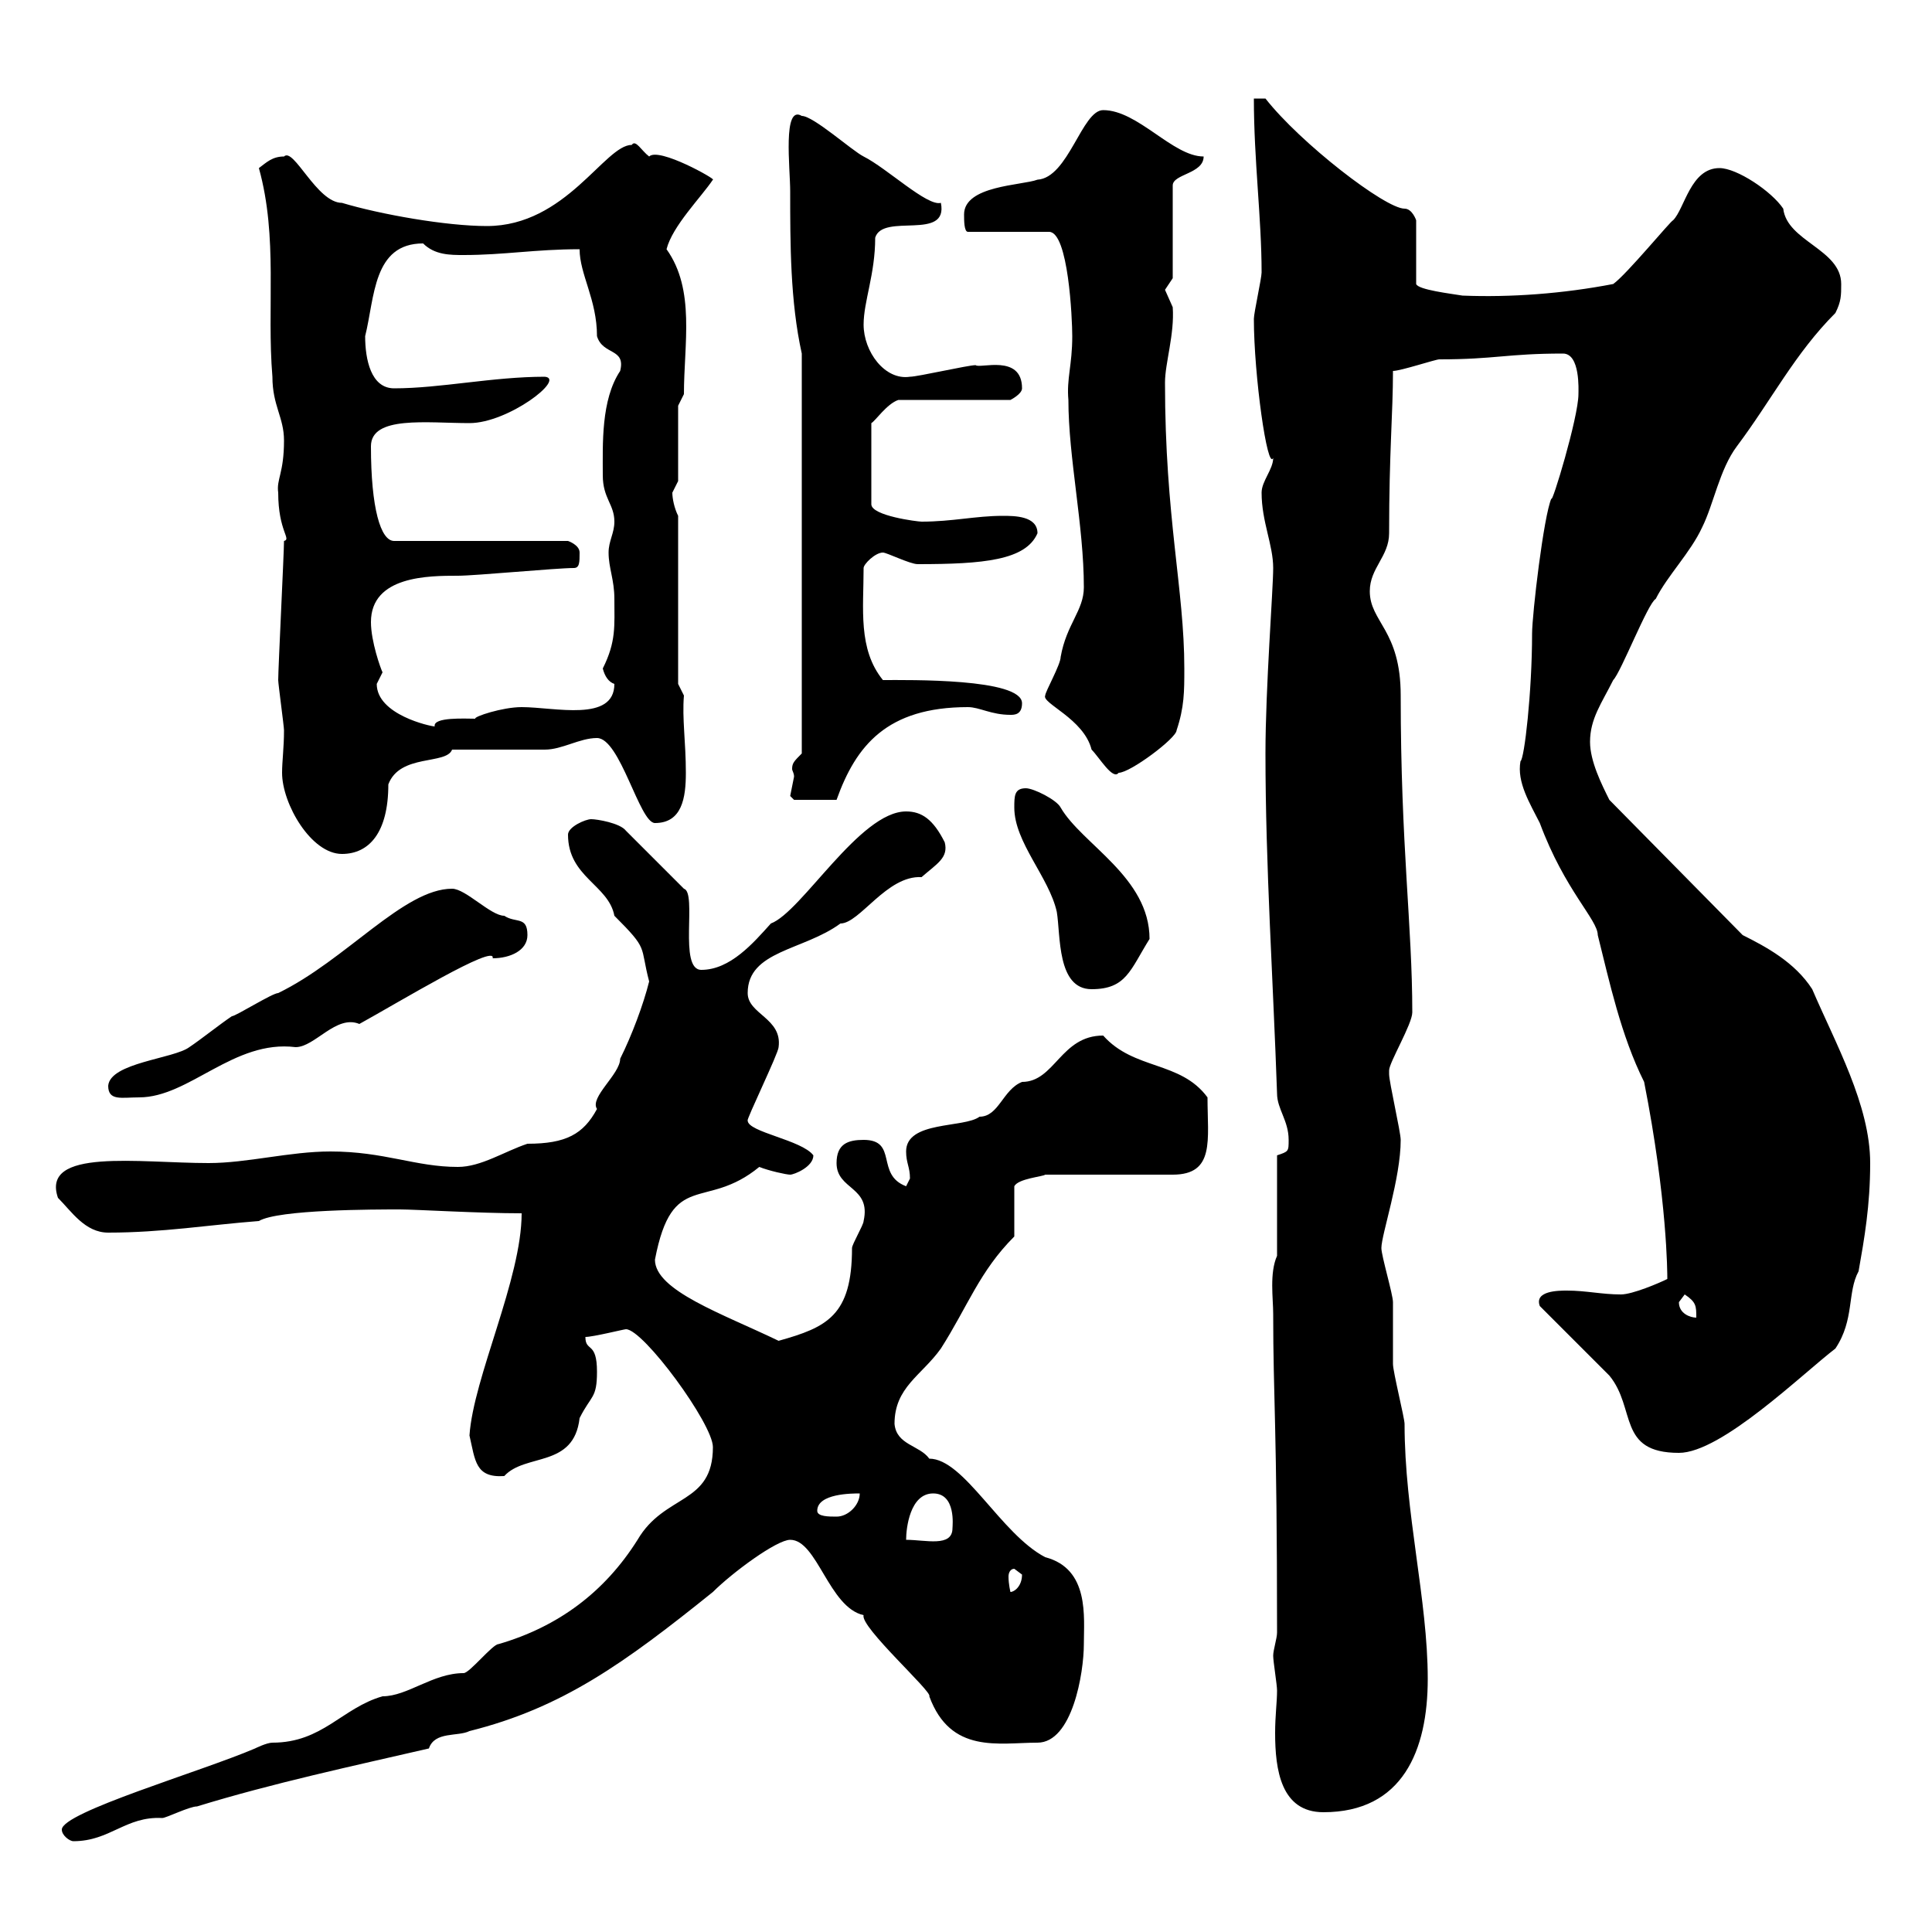 <svg xmlns="http://www.w3.org/2000/svg" xmlns:xlink="http://www.w3.org/1999/xlink" width="300" height="300"><path d="M9.60 284.10C9.60 285 10.80 285.90 11.40 285.90C17.10 285.90 19.50 282 25.20 282.30C25.80 282.30 29.40 280.50 30.60 280.50C42.30 276.90 54.90 274.20 66.60 271.50C67.50 268.80 71.10 269.70 72.90 268.80C87.30 265.20 96.90 258.30 110.70 247.20C113.70 244.20 120.60 239.10 122.70 239.10C126.90 239.10 128.70 249.60 134.10 250.80C133.50 252.60 144.90 262.80 144.30 263.40C147.60 272.40 155.10 270.60 161.10 270.60C166.50 270.60 168.30 259.80 168.30 255.30C168.30 251.10 169.20 243.60 162.30 241.80C155.40 238.20 149.70 226.50 144.30 226.50C142.80 224.40 139.20 224.40 138.90 221.10C138.90 215.40 143.10 213.60 146.10 209.40C150.30 202.80 152.10 197.40 157.50 192L157.50 184.20C158.10 183 162 182.70 162.30 182.40L182.10 182.40C188.70 182.40 187.50 177 187.50 170.40C183.30 164.70 176.10 166.20 171.30 160.80C164.70 160.80 163.80 168 158.70 168C155.70 169.20 155.10 173.40 152.10 173.40C149.70 175.20 140.70 174 140.70 178.80C140.70 180.60 141.30 181.20 141.30 183C141.30 183 140.70 184.20 140.70 184.20C135.90 182.40 139.50 177 134.10 177C131.70 177 129.90 177.60 129.90 180.60C129.90 184.80 135.30 184.20 134.10 189.60C134.10 190.20 132.30 193.20 132.30 193.80C132.30 204.30 128.40 206.10 120.90 208.20C112.20 204 101.70 200.40 101.70 195.60C104.40 181.50 109.50 188.10 117.90 181.20C119.40 181.80 122.10 182.40 122.70 182.40C123.30 182.40 126.30 181.20 126.30 179.40C124.50 177 116.10 175.80 116.10 174C115.80 174 120.90 163.50 120.90 162.60C121.50 158.10 116.10 157.50 116.10 154.20C116.10 147.60 124.80 147.60 130.50 143.40C133.50 143.40 137.70 135.90 143.10 136.20C145.50 134.10 147.30 133.20 146.70 130.80C144.90 127.20 143.10 126 140.70 126C133.50 126 124.50 141.60 119.70 143.40C117 146.40 113.40 150.60 108.90 150.60C105.30 150.60 108.30 138.60 106.20 138L97.20 129C96.30 127.80 92.70 127.20 91.80 127.20C90.90 127.20 88.20 128.40 88.20 129.60C88.20 136.20 94.50 137.40 95.40 142.20C100.80 147.60 99.30 146.70 100.80 152.40C99.90 156 98.10 160.80 96.30 164.40C96.30 166.80 91.50 170.40 92.70 172.20C90.60 176.10 87.90 177.60 81.90 177.60C78.30 178.80 74.70 181.20 71.10 181.20C64.50 181.20 59.70 178.80 51.30 178.80C45 178.80 38.40 180.60 32.40 180.60C21.60 180.60 6.30 178.20 9 186C11.10 188.10 13.20 191.40 16.80 191.40C25.20 191.40 32.40 190.20 40.20 189.60C43.20 187.80 58.20 187.80 62.10 187.80C64.50 187.80 74.40 188.40 81 188.40C81 198.60 73.50 213.90 72.90 222.90C73.80 226.80 73.80 229.50 78.30 229.20C81.60 225.60 89.10 228 90 220.20C91.80 216.60 92.70 217.20 92.70 213C92.70 208.20 90.90 210 90.90 207.60C92.10 207.60 96.90 206.40 97.20 206.40C99.90 206.40 110.70 221.10 110.70 224.70C110.70 233.70 103.20 231.90 99 239.10C93.90 247.20 86.70 252.60 77.40 255.30C76.50 255.30 72.90 259.80 72 259.80C67.20 259.80 63.30 263.40 59.40 263.40C53.10 265.20 50.10 270.60 42.30 270.60C41.40 270.60 39.60 271.50 39.60 271.50C31.20 275.10 9.60 281.40 9.60 284.10ZM197.70 257.10C197.70 258 198.30 261.60 198.30 262.50C198.30 264.30 198 266.40 198 269.10C198 274.80 198.90 281.40 205.50 281.40C217.80 281.40 221.70 271.80 221.70 260.70C221.70 248.40 218.10 234.90 218.10 221.10C218.10 220.20 216.30 213 216.30 211.80C216.30 211.20 216.30 202.80 216.30 202.20C216.30 201 214.50 195 214.50 193.80C214.50 191.70 217.50 183 217.50 177C217.50 175.80 215.70 168 215.70 166.80C215.70 166.80 215.70 166.20 215.70 166.20C215.70 165 219.30 159 219.30 157.20C219.30 143.70 217.50 131.40 217.50 108C217.50 97.80 212.70 96.60 212.70 91.80C212.70 88.20 215.70 86.40 215.70 82.80C215.70 70.20 216.30 64.20 216.30 57.60C217.50 57.60 222.90 55.80 223.50 55.80C232.20 55.80 234 54.90 242.70 54.90C245.40 54.90 245.10 60.60 245.10 61.20C245.10 64.80 240.90 78.60 240.90 77.40C239.70 80.10 237.90 95.40 237.90 98.40C237.90 107.40 236.70 117.90 236.10 118.20C235.50 121.50 237.60 124.80 239.10 127.80C243 138.30 248.10 142.80 248.10 145.20C249.90 152.40 251.70 160.80 255.30 168C258.90 186.30 258.90 197.70 258.90 198.60C257.70 199.20 253.50 201 251.70 201C248.70 201 246.30 200.40 243.30 200.40C242.10 200.40 238.20 200.40 239.10 202.80C240.90 204.60 248.10 211.80 249.90 213.60C254.10 218.70 251.10 225.60 260.70 225.60C267.30 225.60 279.90 213.30 285 209.40C288 204.90 286.80 200.70 288.60 197.40C289.50 192.30 290.40 187.20 290.40 180.60C290.40 171.60 285 162 281.40 153.60C278.70 149.40 274.20 147 270.60 145.20L249.90 124.20C248.70 121.80 246.90 118.20 246.90 115.20C246.90 111.60 248.70 109.20 250.50 105.60C251.70 104.40 255.90 93.60 257.10 93C258.90 89.40 262.50 85.80 264.30 81.90C266.10 78.30 267 72.90 269.70 69.30C275.10 62.10 278.70 54.90 285 48.60C285.90 46.80 285.90 45.90 285.90 44.10C285.90 38.70 277.50 37.50 276.90 32.40C275.10 29.70 269.70 26.10 267 26.10C262.50 26.10 261.60 32.40 259.80 34.20C259.50 34.20 252.60 42.60 250.50 44.10C242.70 45.60 234.60 46.20 227.10 45.90C225.30 45.60 220.20 45 219.90 44.10L219.90 34.20C219.90 34.20 219.30 32.40 218.10 32.40C215.10 32.40 201.90 22.20 196.50 15.30L194.70 15.30C194.70 24.90 195.90 33.90 195.90 42.30C195.90 43.20 194.70 48.60 194.70 49.50C194.70 58.20 196.80 73.20 197.70 71.10C197.70 72.90 195.90 74.70 195.90 76.50C195.90 81 197.70 84.60 197.70 88.20C197.70 91.50 196.50 106.80 196.50 117C196.50 134.40 197.70 152.40 198.30 169.80C198.30 172.20 200.10 174 200.10 177C200.10 178.80 200.10 178.80 198.30 179.40L198.30 195C197.10 197.70 197.70 201.60 197.70 204C197.70 217.20 198.30 221.10 198.30 253.50C198.30 254.40 197.70 256.20 197.70 257.10ZM157.50 243.60C157.50 243.60 158.70 244.50 158.70 244.50C158.70 246.30 157.50 247.20 156.90 247.20C156.90 247.20 156.60 246 156.60 244.80C156.60 244.20 156.90 243.60 157.50 243.60ZM144.90 231.90C148.50 231.90 147.90 237 147.90 237.30C147.90 240.30 143.70 239.10 140.70 239.10C140.70 237.30 141.30 231.90 144.90 231.90ZM126.90 234.60C126.90 231.90 132.30 231.90 133.50 231.90C133.50 233.70 131.70 235.50 129.90 235.50C128.70 235.50 126.90 235.50 126.90 234.60ZM260.70 202.20C260.70 202.20 261.60 201 261.60 201C263.40 202.20 263.40 202.80 263.40 204.60C262.50 204.60 260.70 204 260.70 202.20ZM16.80 168.60C16.80 171 18.90 170.40 21.60 170.40C29.40 170.40 36.30 161.40 45.90 162.60C48.90 162.60 52.20 157.50 55.80 159C61.80 155.70 77.10 146.40 76.50 148.80C79.20 148.80 81.90 147.60 81.90 145.20C81.90 142.20 80.10 143.40 78.30 142.20C76.20 142.20 72.30 138 70.20 138C62.70 138 53.70 149.10 43.20 154.20C42.30 154.20 36.60 157.80 36 157.80C34.20 159 31.20 161.40 29.40 162.60C27 164.40 17.10 165 16.80 168.60ZM157.50 125.40C157.50 130.80 162.90 136.20 164.10 141.60C164.70 145.20 164.10 153.60 169.50 153.60C174.90 153.60 175.50 150.60 178.50 145.80C178.50 136.20 168 131.10 164.70 125.40C164.10 124.20 160.50 122.40 159.30 122.40C157.50 122.40 157.50 123.60 157.50 125.40ZM43.20 105.60C43.20 106.20 44.10 112.80 44.10 113.40C44.10 116.10 43.80 118.20 43.80 120C43.80 124.80 48.30 132.60 53.10 132.60C57.30 132.60 60.30 129.30 60.30 121.80C62.10 117 69.30 118.80 70.20 116.40C72 116.40 82.80 116.40 84.60 116.40C87.30 116.40 90 114.60 92.70 114.60C96.30 114.60 99.30 127.80 101.70 127.80C105.90 127.80 106.50 123.90 106.50 120C106.50 115.20 105.90 111.60 106.20 108L105.30 106.20L105.30 80.10C104.70 78.90 104.40 77.40 104.40 76.50C104.40 76.50 105.30 74.70 105.30 74.70L105.30 63L106.20 61.20C106.20 53.40 108 45 103.50 38.70C104.40 35.10 108.90 30.60 110.70 27.90C111.30 27.90 102.30 22.80 100.80 24.30C99.60 23.40 98.70 21.60 98.10 22.50C93.90 22.50 87.90 35.10 75.60 35.10C69.30 35.10 59.10 33.30 53.10 31.50C49.20 31.50 45.60 22.80 44.10 24.30C42.30 24.30 41.40 25.20 40.20 26.10C43.20 36.90 41.40 47.70 42.30 58.50C42.30 63 44.10 64.80 44.10 68.40C44.10 73.50 42.90 74.40 43.20 76.50C43.20 82.50 45.30 83.70 44.10 84C44.10 85.80 43.20 103.80 43.20 105.60ZM122.70 123.60C122.70 123.60 123.30 124.20 123.30 124.20L129.90 124.20C132.90 115.80 137.70 109.80 150.30 109.80C152.10 109.80 153.90 111 156.90 111C157.50 111 158.70 111 158.70 109.20C158.70 105.30 141 105.60 137.10 105.60C133.20 100.80 134.10 94.50 134.10 88.20C134.10 87.60 135.90 85.80 137.10 85.80C137.70 85.80 141.30 87.60 142.50 87.60C152.70 87.60 159.30 87 161.10 82.80C161.10 80.10 157.50 80.10 155.70 80.10C151.50 80.10 147.90 81 143.10 81C142.50 81 135.30 80.10 135.30 78.30L135.30 65.70C135.90 65.40 137.70 62.70 139.50 62.10L156.90 62.10C156.90 62.10 158.70 61.20 158.70 60.30C158.70 54.90 152.10 57.30 151.50 56.70C150.30 56.70 142.50 58.50 141.30 58.50C137.40 59.10 134.10 54.60 134.10 50.40C134.10 46.80 135.90 42.60 135.90 36.90C137.10 33 147.30 37.50 146.10 31.50C144 32.10 137.70 26.10 134.10 24.30C132.30 23.40 126.30 18 124.50 18C121.50 16.20 122.70 26.10 122.70 29.70C122.70 37.80 122.70 46.80 124.50 54.90L124.50 117C123.30 118.20 123 118.50 123 119.40C123 119.70 123.30 120 123.30 120.60C123.30 120.60 122.70 123.60 122.70 123.60ZM162.30 108C161.70 109.20 168.30 111.60 169.50 116.40C170.70 117.60 172.80 121.20 173.70 120C175.50 120 182.70 114.60 182.70 113.40C183.90 109.80 183.90 107.40 183.90 103.80C183.90 91.50 180.90 80.40 180.90 59.40C180.90 56.40 182.40 51.90 182.10 47.70C182.10 47.70 180.90 45 180.90 45C180.90 45 182.10 43.20 182.10 43.20L182.10 28.80C182.10 27 186.90 27 186.90 24.30C182.10 24.30 176.70 17.10 171.30 17.10C168 17.10 165.90 27.60 161.10 27.90C158.70 28.80 149.70 28.80 149.70 33.30C149.70 34.20 149.70 36 150.30 36L162.90 36C165.90 36 166.50 49.50 166.50 52.20C166.50 56.70 165.60 58.80 165.90 62.10C165.90 71.10 168.30 81.60 168.30 91.20C168.30 94.80 165.60 96.90 164.70 102C164.70 103.20 162.30 107.40 162.30 108ZM58.50 106.20C58.50 106.20 59.40 104.40 59.40 104.40C59.10 103.80 57.60 99.60 57.60 96.60C57.60 89.40 66.60 89.40 71.10 89.40C73.80 89.40 86.40 88.20 89.10 88.20C90 88.20 90 87.30 90 85.80C90 84.60 88.20 84 88.20 84L61.20 84C59.10 84 57.60 78.90 57.60 69.30C57.60 64.50 66.30 65.70 72.90 65.70C78.90 65.70 87.90 58.80 84.60 58.50C76.50 58.50 68.40 60.30 61.20 60.30C57.60 60.30 56.70 55.80 56.70 52.20C58.20 46.20 57.90 37.80 65.70 37.80C67.50 39.60 69.90 39.60 72 39.60C78.30 39.60 83.10 38.70 90 38.70C90 42.60 92.70 46.50 92.70 52.20C93.60 55.20 97.20 54 96.30 57.60C93.30 62.10 93.60 69 93.60 73.80C93.60 77.40 95.40 78.30 95.40 81C95.40 82.80 94.50 84 94.50 85.80C94.50 88.20 95.40 90 95.40 93C95.40 97.20 95.70 99.60 93.60 103.80C93.90 105 94.50 105.90 95.40 106.20C95.40 112.20 86.10 109.80 81 109.80C78 109.80 73.50 111.30 73.80 111.60C72.30 111.60 67.20 111.30 67.50 112.80C66.90 112.80 58.50 111 58.50 106.20Z"/></svg>